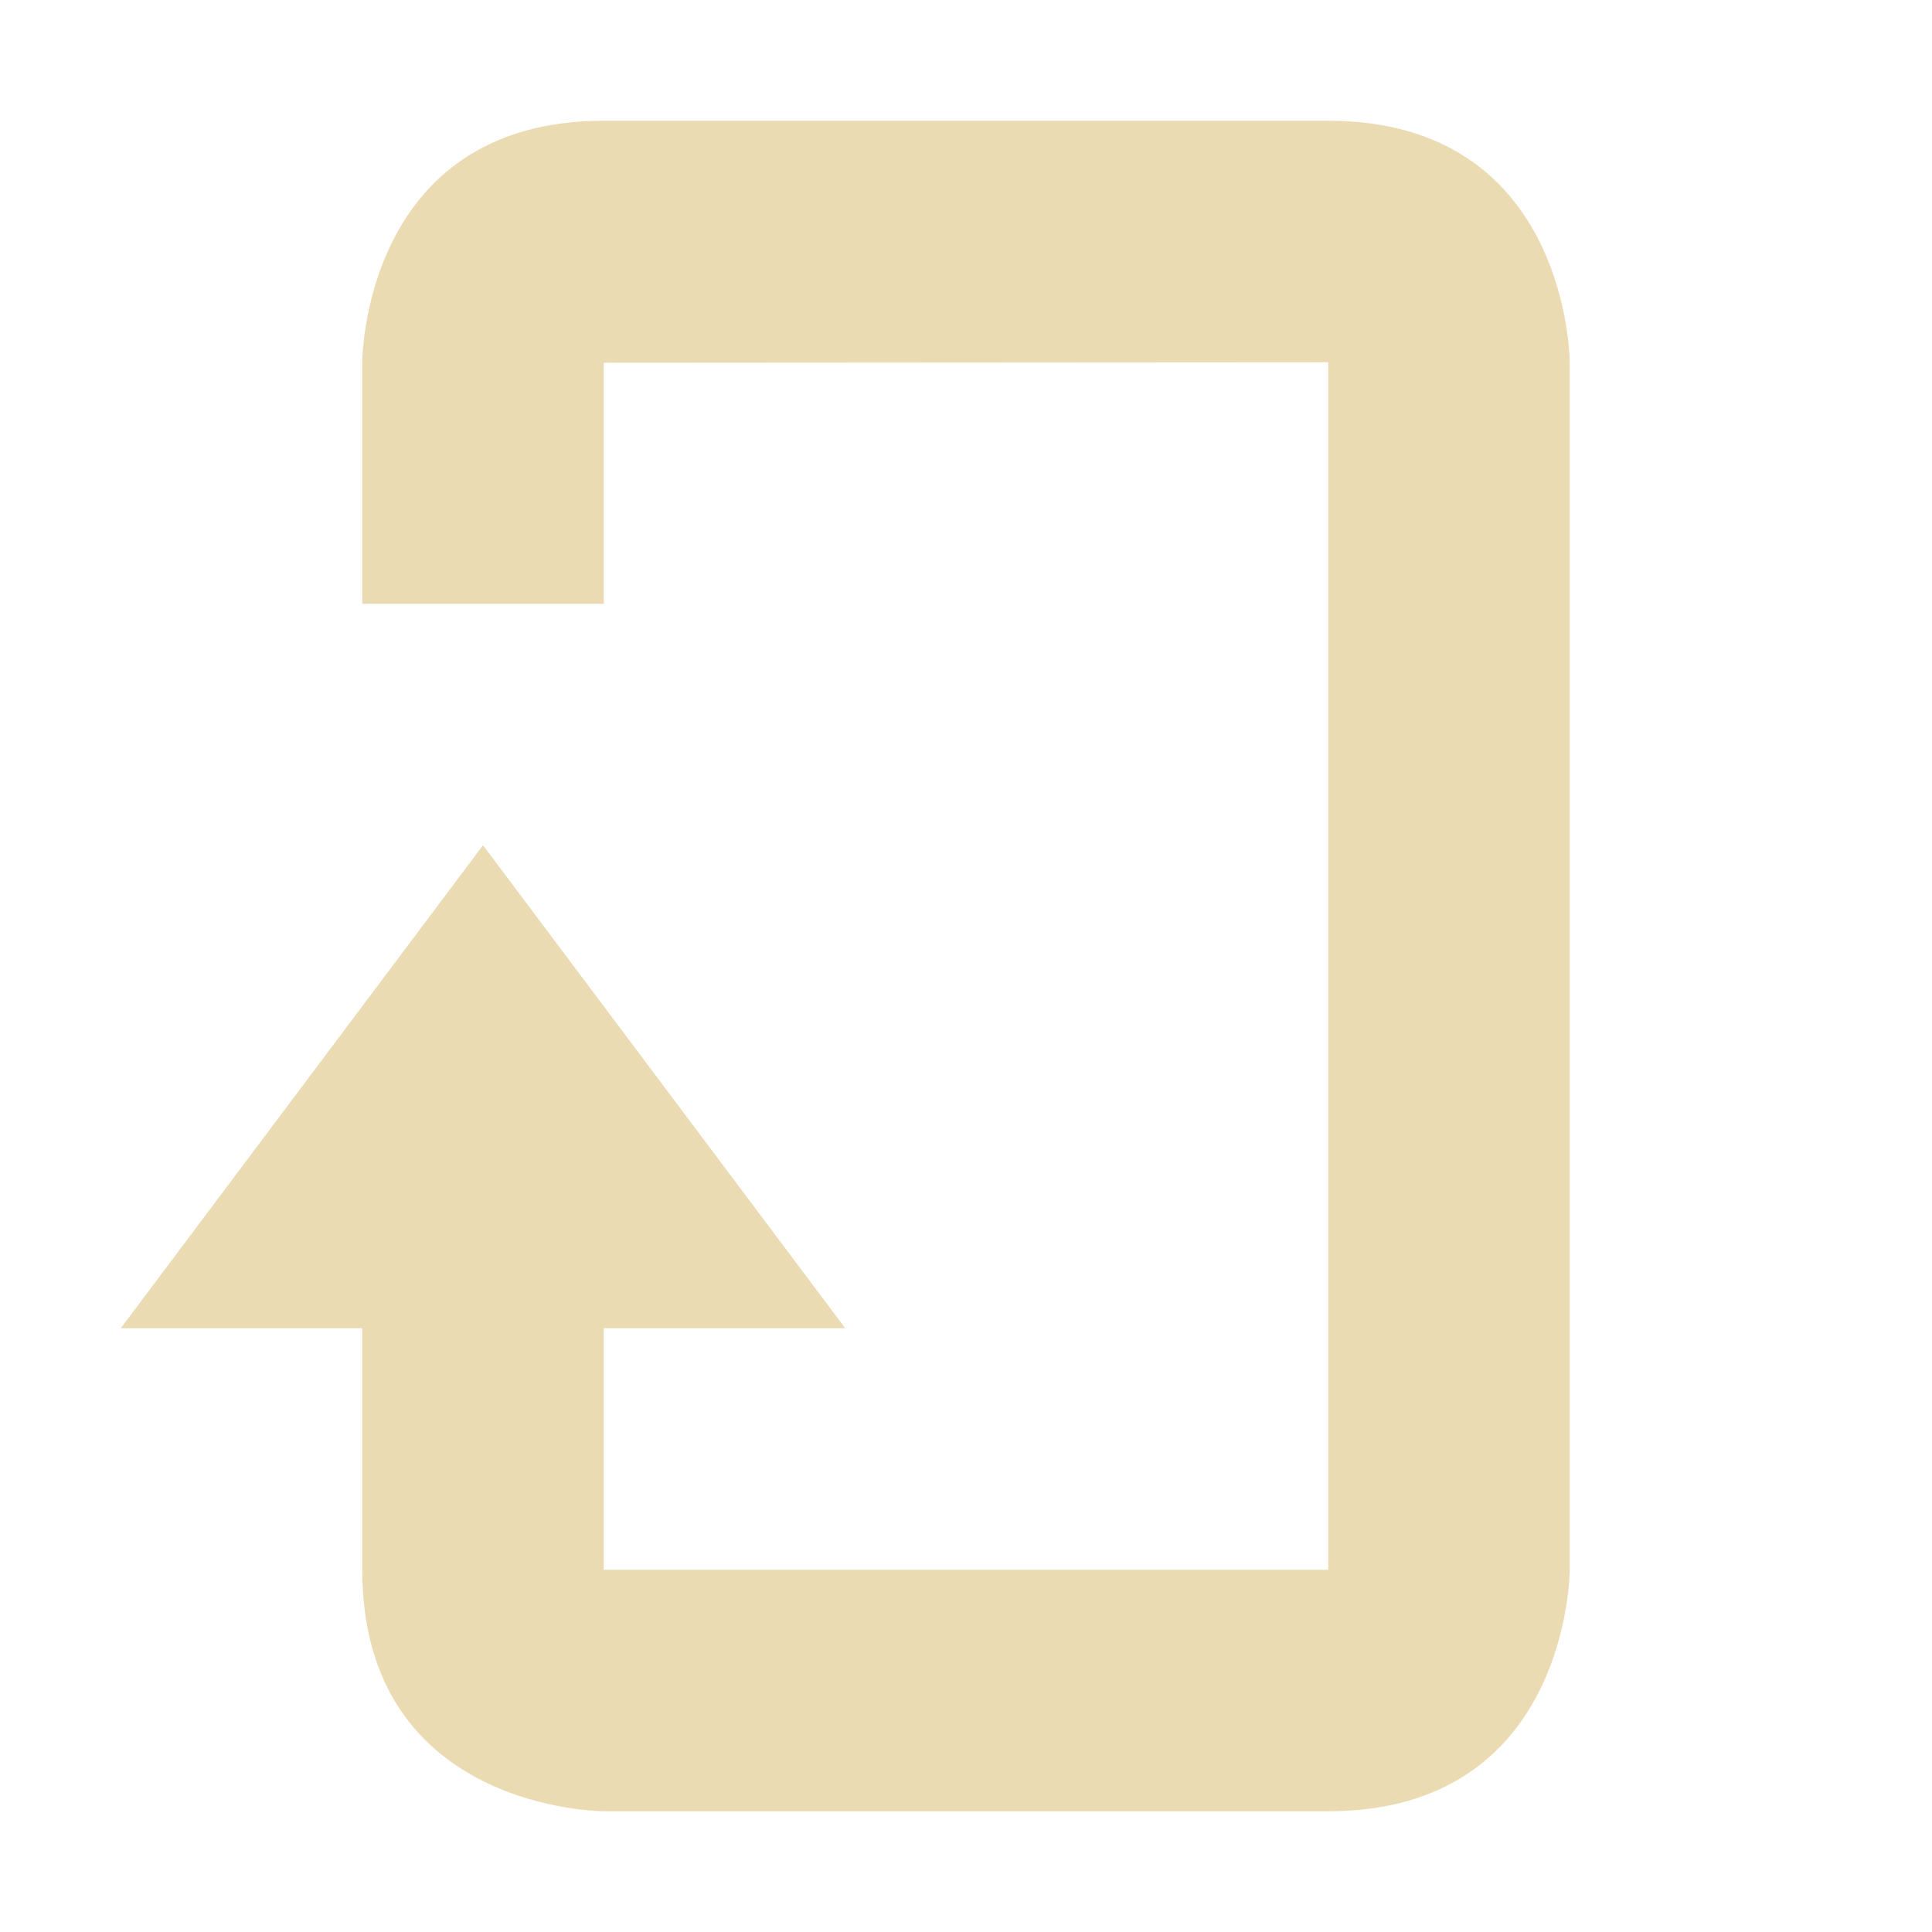 <svg width="16" height="16" version="1.1" viewBox="0 0 16 16" xmlns="http://www.w3.org/2000/svg">
  <defs>
    <style id="current-color-scheme" type="text/css">.ColorScheme-Text { color:#ebdbb2; } .ColorScheme-Highlight { color:#458588; }</style>
  </defs>
  <path class="ColorScheme-Text" d="m1 11h2v2c0 2 2 2 2 2h6c2 0 2-2 2-2v-9.996s0-2.004-2-2.004h-6c-2 0-2 2-2 2v2h2v-1.996l6-4e-3v10h-6v-2h2l-3-4z" fill="currentColor"/>
</svg>
